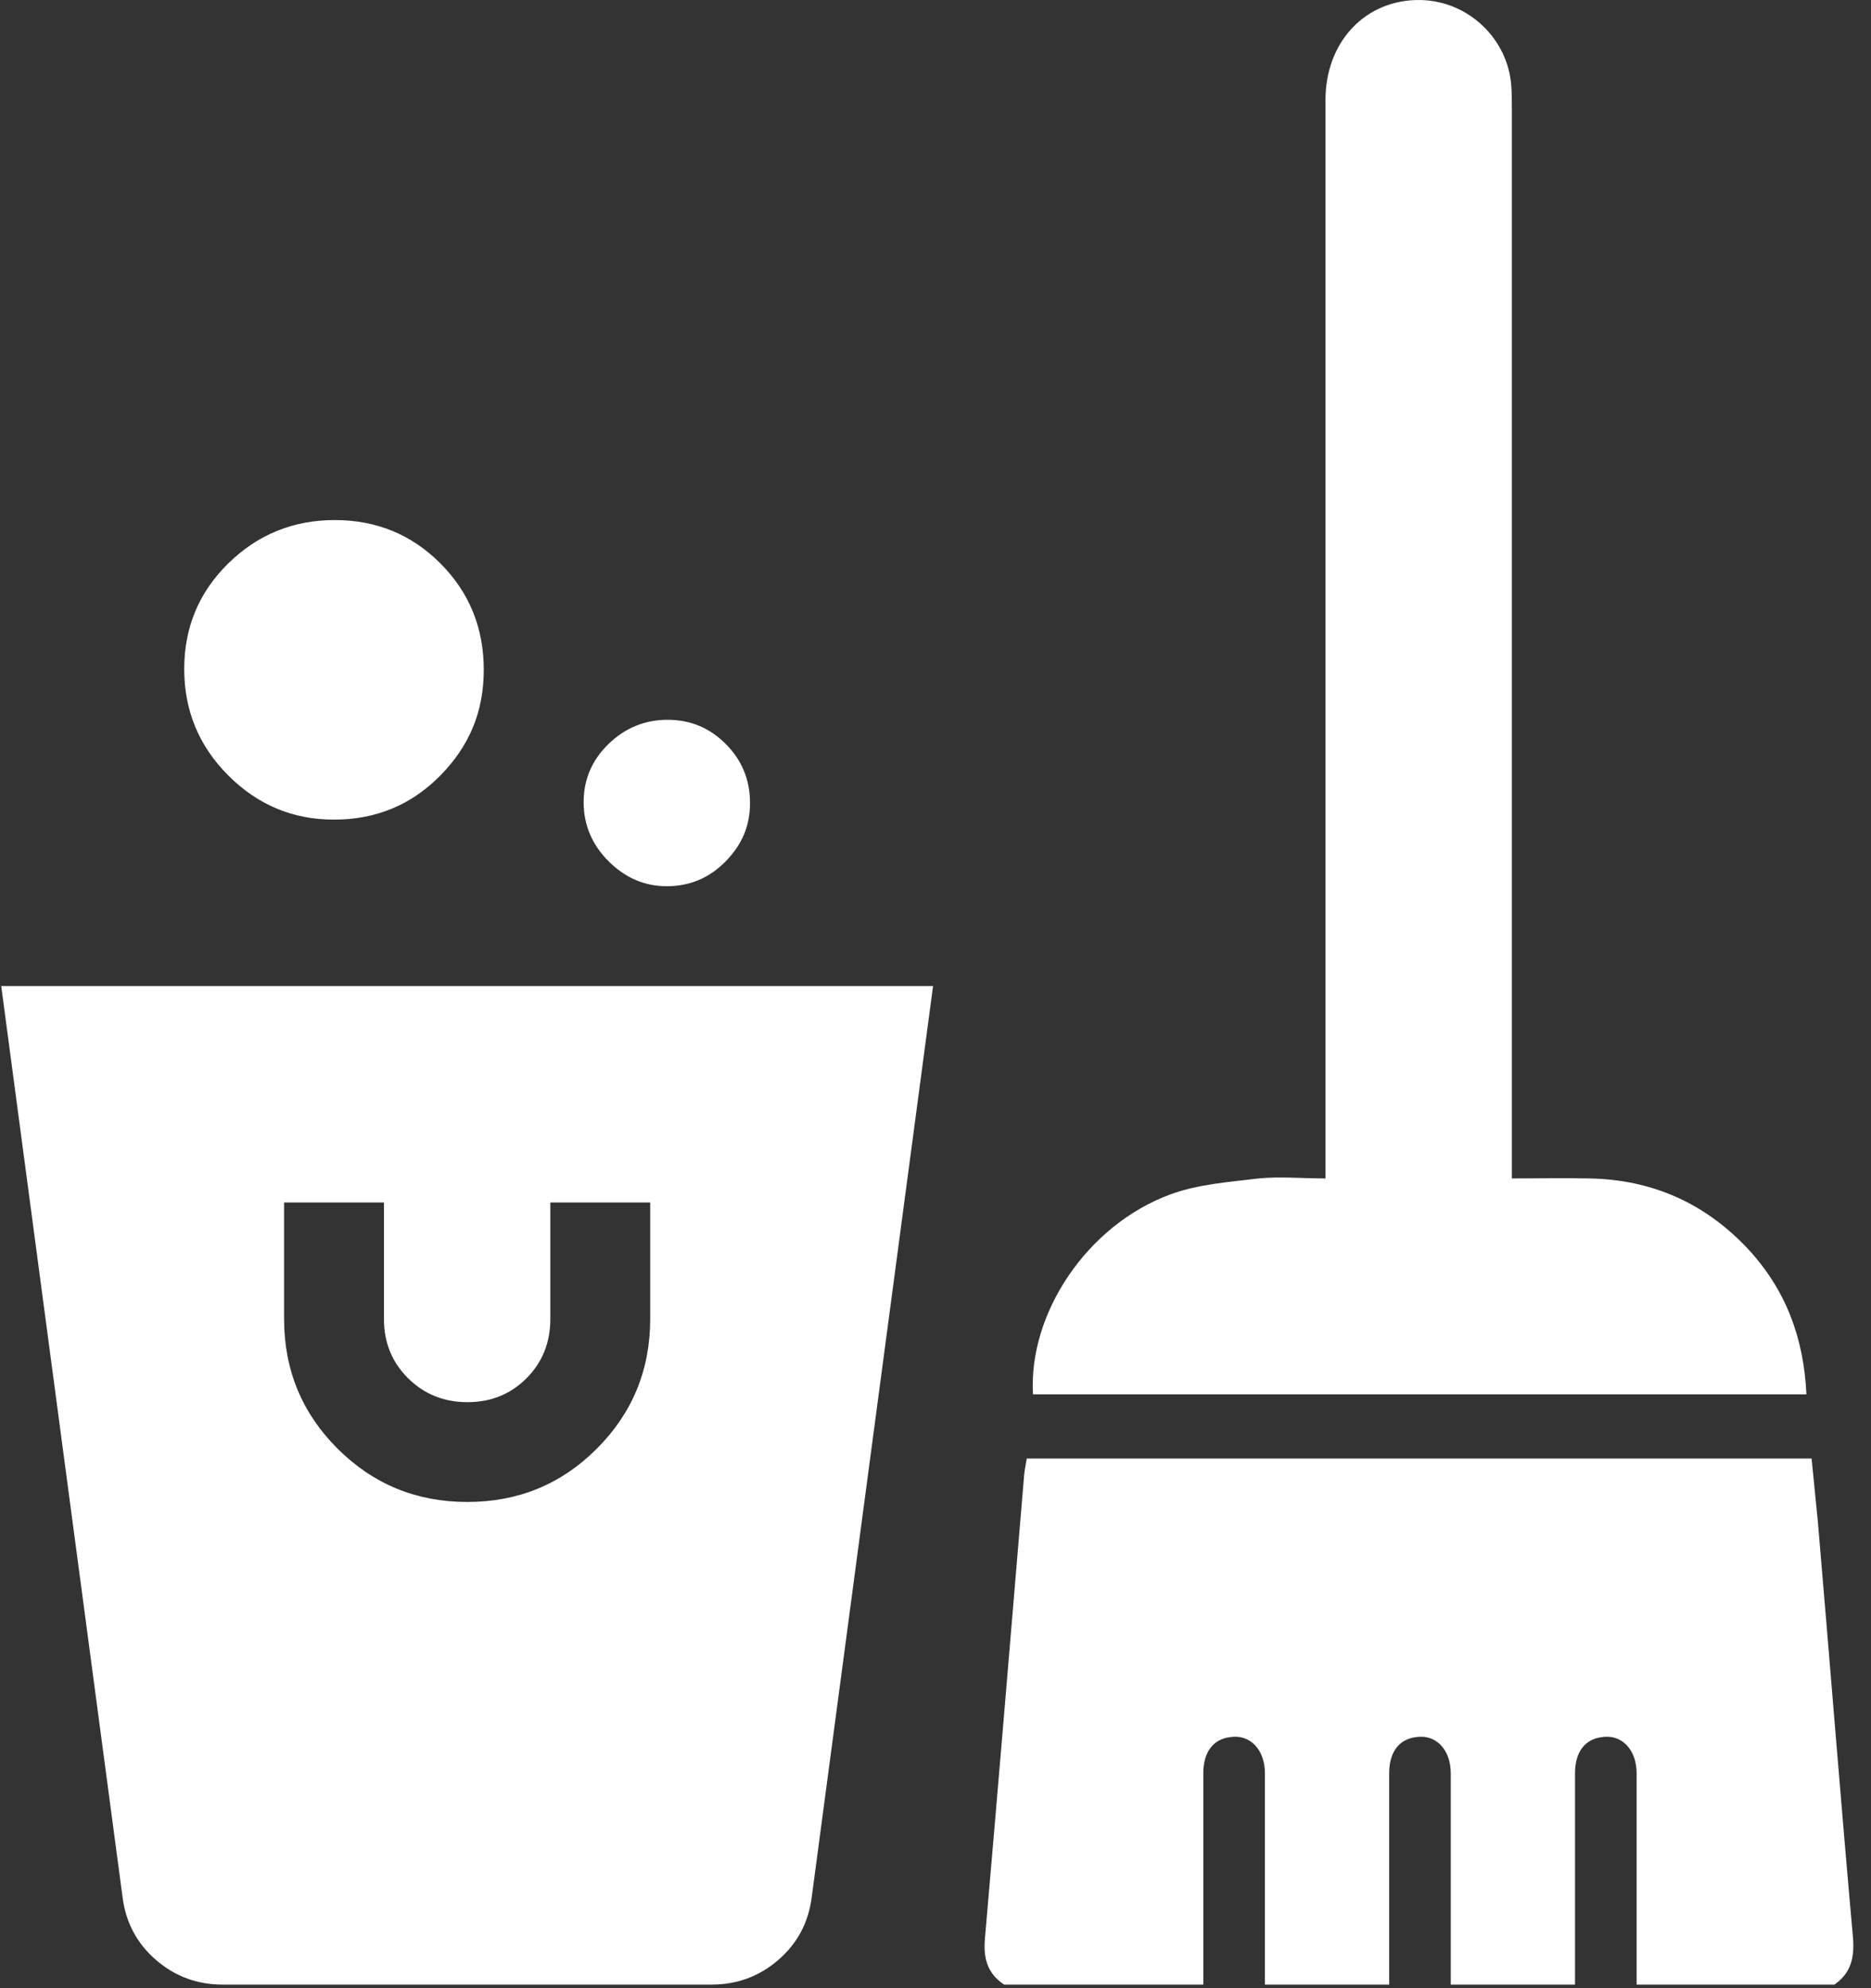 <svg width="80" height="85" viewBox="0 0 80 85" fill="none" xmlns="http://www.w3.org/2000/svg">
<rect x="0" y="0" width="80" height="85" fill="#333333" stroke="none"/>
<path d="M42.929 84.846C42.242 84.381 42.043 83.761 42.11 82.92C42.685 76.302 43.239 69.661 43.792 63.042C43.814 62.821 43.858 62.622 43.903 62.356H77.46C77.549 63.242 77.637 64.127 77.726 65.035C78.235 70.967 78.7 76.921 79.231 82.854C79.297 83.695 79.142 84.359 78.434 84.846H69.978V75.814C69.978 74.796 69.336 74.132 68.495 74.265C67.765 74.354 67.344 74.907 67.344 75.814V84.846H62.032V75.814C62.032 74.796 61.39 74.132 60.548 74.265C59.818 74.354 59.398 74.907 59.398 75.814V84.846H54.085V75.814C54.085 74.796 53.443 74.132 52.602 74.265C51.871 74.354 51.451 74.907 51.451 75.814V84.846H42.929ZM68.606 68.93C69.314 68.93 69.912 68.355 69.934 67.647C69.956 66.916 69.336 66.274 68.584 66.296C67.875 66.318 67.278 66.916 67.3 67.624C67.3 68.333 67.897 68.93 68.606 68.93Z" fill="white"/>
<path d="M56.675 50.381V4.273C56.675 1.772 58.401 -0.043 60.748 0.001C62.784 0.045 64.489 1.661 64.621 3.697C64.644 4.029 64.644 4.361 64.644 4.694V50.381C65.75 50.381 66.857 50.359 67.942 50.381C70.62 50.425 72.878 51.421 74.715 53.369C76.353 55.118 77.128 57.199 77.239 59.611H44.168C43.969 56.136 46.492 52.373 50.034 51.067C51.229 50.624 52.558 50.536 53.819 50.381C54.727 50.292 55.679 50.381 56.675 50.381Z" fill="white"/>
<path d="M9.515 84.846C8.435 84.846 7.49 84.498 6.677 83.799C5.867 83.102 5.389 82.218 5.245 81.145L0.052 42.156H39.896L34.703 81.145C34.559 82.216 34.081 83.102 33.271 83.799C32.461 84.496 31.515 84.846 30.433 84.846H9.515ZM19.983 64.213C22.159 64.213 24.007 63.452 25.523 61.931C27.042 60.408 27.801 58.562 27.801 56.389V51.408H23.531V56.389C23.531 57.396 23.193 58.241 22.513 58.923C21.834 59.605 20.992 59.946 19.987 59.946C18.983 59.946 18.137 59.605 17.448 58.923C16.76 58.241 16.417 57.396 16.417 56.389V51.408H12.147V56.389C12.147 58.562 12.909 60.411 14.431 61.931C15.954 63.452 17.805 64.213 19.981 64.213H19.983ZM28.512 37.888C27.562 37.888 26.732 37.531 26.021 36.821C25.311 36.11 24.955 35.267 24.955 34.295C24.955 33.324 25.311 32.493 26.021 31.805C26.732 31.117 27.575 30.773 28.547 30.773C29.519 30.773 30.349 31.119 31.037 31.812C31.726 32.505 32.069 33.343 32.069 34.331C32.069 35.318 31.724 36.11 31.031 36.821C30.338 37.531 29.499 37.888 28.512 37.888ZM14.281 35.041C12.526 35.041 11.02 34.413 9.763 33.155C8.506 31.898 7.877 30.38 7.877 28.602C7.877 26.825 8.506 25.317 9.763 24.084C11.02 22.851 12.539 22.234 14.316 22.234C16.094 22.234 17.601 22.853 18.834 24.091C20.067 25.328 20.685 26.844 20.685 28.637C20.685 30.43 20.065 31.898 18.828 33.155C17.59 34.413 16.074 35.041 14.281 35.041Z" fill="white"/>
<path d="M68.471 71.434C70.614 71.434 72.351 69.697 72.351 67.554C72.351 65.411 70.614 63.673 68.471 63.673C66.328 63.673 64.59 65.411 64.59 67.554C64.59 69.697 66.328 71.434 68.471 71.434Z" fill="white"/>
</svg>
